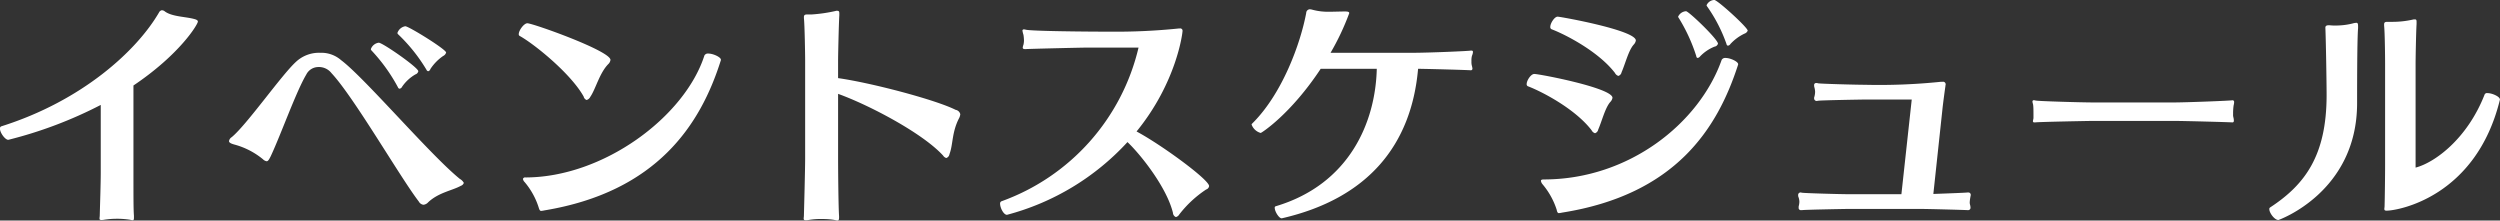 <svg xmlns="http://www.w3.org/2000/svg" width="487.75" height="43.03" viewBox="0 0 487.75 43.03">
  <rect x="0" y="0" width="487.75" height="43.03" fill="#333333" stroke="none"/>
  <defs>
    <style>
      .cls-1 {
        fill: #fff;
        fill-rule: evenodd;
      }
    </style>
  </defs>
  <path id="calendar_title.svg" class="cls-1" d="M327.386,3761.34c-0.1-1.34-.1-3.07-0.1-8.58v-16.89c9.067-6.09,12.569-11.94,12.569-12.47,0-.24-0.24-0.39-0.816-0.53-1.631-.43-4.221-0.43-5.613-1.44a0.943,0.943,0,0,0-.623-0.24,0.781,0.781,0,0,0-.528.43c-4.317,7.44-14.967,17.23-30.75,22.21a0.425,0.425,0,0,0-.288.44c0,0.81,1.008,2.2,1.631,2.2a82.752,82.752,0,0,0,18.038-6.81v13.19c0,2.16-.144,6.48-0.192,8.3,0,0.29-.048.48-0.048,0.67s0.048,0.29.384,0.29a2.471,2.471,0,0,0,.527-0.05,16.731,16.731,0,0,1,4.75-.04c0.383,0.04.623,0.14,0.767,0.14,0.24,0,.288-0.14.288-0.48v-0.34Zm54.9-27.63a0.835,0.835,0,0,0,.576-0.62c0-.72-6.956-5.57-7.723-5.57a1.908,1.908,0,0,0-1.535,1.25,0.367,0.367,0,0,0,.1.24,33.73,33.73,0,0,1,5.181,7.2,0.4,0.4,0,0,0,.336.29,0.7,0.7,0,0,0,.48-0.39A7.99,7.99,0,0,1,382.288,3733.71Zm2.5-.62a0.608,0.608,0,0,0,.432-0.43,9.21,9.21,0,0,1,2.494-2.55,1.064,1.064,0,0,0,.576-0.67c0-.62-7.292-5.13-7.963-5.13a1.963,1.963,0,0,0-1.536,1.3,0.385,0.385,0,0,0,.1.24,32.637,32.637,0,0,1,5.565,6.95A0.466,0.466,0,0,0,384.783,3733.09Zm6.38,22.35a0.909,0.909,0,0,0,.576-0.57,1.918,1.918,0,0,0-.768-0.77c-5.756-4.65-18.565-19.72-23.17-23.17a5.854,5.854,0,0,0-4.078-1.44,6.573,6.573,0,0,0-4.749,1.78c-2.83,2.59-9.594,12.28-12.52,14.68a1.141,1.141,0,0,0-.528.76c0,0.29.336,0.48,1.007,0.67a14.777,14.777,0,0,1,5.613,2.88,1.34,1.34,0,0,0,.72.39c0.287,0,.479-0.34.815-1.01,2.015-4.32,4.941-12.57,6.908-15.88a2.651,2.651,0,0,1,2.3-1.49,3.107,3.107,0,0,1,2.638,1.2c4.366,4.66,13.384,20.3,17.03,25.04a1.2,1.2,0,0,0,.911.63,1.438,1.438,0,0,0,.912-0.48C386.8,3756.74,389.532,3756.36,391.163,3755.44Zm50.728-24.61c0-.48-1.487-1.19-2.447-1.19a0.766,0.766,0,0,0-.767.38c-3.838,11.94-19.669,23.75-34.876,23.79a0.441,0.441,0,0,0-.527.29,1.109,1.109,0,0,0,.335.62,14.421,14.421,0,0,1,2.735,4.95c0.144,0.52.288,0.67,0.479,0.67a4.854,4.854,0,0,0,.624-0.1c22.019-3.64,30.51-16.79,34.444-29.31v-0.1Zm-25.473,7.25c1.055-1.54,1.775-4.61,3.5-6.38a1.372,1.372,0,0,0,.432-0.82c0-1.77-15.16-7.15-16.215-7.15-0.672,0-1.679,1.4-1.679,2.12a0.369,0.369,0,0,0,.144.33c2.734,1.49,9.978,7.29,12.521,11.85a0.919,0.919,0,0,0,.575.67A1.154,1.154,0,0,0,416.418,3738.08Zm48.533,23.31c-0.144-2.16-.192-9.74-0.192-11.46V3737.5c6,2.16,16.454,7.63,20.484,12.04a1.127,1.127,0,0,0,.623.48,0.942,0.942,0,0,0,.624-0.76c0.72-1.88.432-4.23,1.871-7.01a2.161,2.161,0,0,0,.24-0.77,1.123,1.123,0,0,0-.912-0.86c-3.79-1.92-16.214-5.23-22.93-6.19v-3.31c0-1.39.144-7.53,0.24-8.92v-0.38c0-.34-0.048-0.53-0.432-0.53a0.9,0.9,0,0,0-.336.05,29.617,29.617,0,0,1-4.605.67h-0.864c-0.527,0-.671.14-0.671,0.53v0.19c0.144,1.24.24,7.05,0.24,8.34v18.95c0,2.16-.192,9.36-0.24,11.18,0,0.24-.048.48-0.048,0.62,0,0.24.1,0.34,0.383,0.34a2.647,2.647,0,0,0,.576-0.05,13.613,13.613,0,0,1,2.591-.19,14.955,14.955,0,0,1,2.206.14c0.384,0.05.624,0.15,0.816,0.15,0.24,0,.336-0.15.336-0.58v-0.24Zm66.339-36.65a120.559,120.559,0,0,1-13.528.63c-4.365,0-15.3-.1-16.406-0.39a0.9,0.9,0,0,0-.336-0.05,0.24,0.24,0,0,0-.288.29,6.076,6.076,0,0,0,.192.77,7.928,7.928,0,0,1,.1,1.1,3.815,3.815,0,0,1-.1.82,2.484,2.484,0,0,0-.144.57c0,0.15.1,0.29,0.432,0.29h0.144c0.528-.05,10.841-0.29,11.561-0.29h10.458a42.14,42.14,0,0,1-26.768,29.99,0.471,0.471,0,0,0-.24.48c0,0.76.671,2.15,1.343,2.15a48.821,48.821,0,0,0,23.506-14.19c2.447,2.3,7.628,8.73,8.875,13.81a0.92,0.92,0,0,0,.576.82,1.107,1.107,0,0,0,.671-0.53,21.77,21.77,0,0,1,5.229-4.85,0.817,0.817,0,0,0,.576-0.67c0-1.25-9.307-8.06-14.152-10.65,7.819-9.59,8.971-19.19,8.971-19.62a0.444,0.444,0,0,0-.528-0.48H531.29Zm56.895,8.16a0.307,0.307,0,0,0,.336-0.34,4.287,4.287,0,0,0-.144-0.67,3.18,3.18,0,0,1-.048-0.77,3.411,3.411,0,0,1,.1-1.05,2.32,2.32,0,0,0,.192-0.72,0.257,0.257,0,0,0-.288-0.29h-0.144c-0.384.1-8.3,0.43-11.273,0.43H560.841a49.076,49.076,0,0,0,3.646-7.72c0-.24-0.192-0.34-0.816-0.34-1.007,0-2.014.05-2.974,0.05a11.864,11.864,0,0,1-3.358-.38,2.388,2.388,0,0,0-.528-0.1,0.732,0.732,0,0,0-.719.72c-1.1,5.9-4.653,15.78-10.554,21.59a0.242,0.242,0,0,0-.1.19,2.627,2.627,0,0,0,1.775,1.63c0.144,0,5.853-3.65,11.705-12.52H569.86c-0.24,10.27-5.229,22.5-19.717,26.82a0.278,0.278,0,0,0-.191.33c0,0.67.815,2.02,1.343,2.02h0.048c16.934-3.89,25.281-14.44,26.576-29.17,3.262,0.05,9.738.24,10.218,0.29h0.048Zm52.171-1.2c0-.48-1.487-1.2-2.446-1.2a0.768,0.768,0,0,0-.768.38c-4.365,12.33-18.085,23.32-34.683,23.32-0.576,0-.576.19-0.576,0.28a1.329,1.329,0,0,0,.288.63,14.631,14.631,0,0,1,2.782,4.99c0.1,0.53.24,0.67,0.432,0.67a4.854,4.854,0,0,0,.624-0.1c22.115-3.5,30.318-16.36,34.347-28.88v-0.09Zm-27.919,13.48a0.933,0.933,0,0,0,.624-0.72c0.719-1.63,1.343-4.22,2.35-5.37a1.514,1.514,0,0,0,.432-0.82c0-1.92-14.248-4.65-15.255-4.65-0.672,0-1.487,1.29-1.487,1.96a0.419,0.419,0,0,0,.24.44c2.878,1.1,9.258,4.46,12.424,8.58A1.116,1.116,0,0,0,612.437,3745.18Zm4.557-11.18a0.933,0.933,0,0,0,.624-0.72c0.72-1.63,1.343-4.22,2.351-5.37a1.518,1.518,0,0,0,.431-0.82c0-2.01-14.727-4.65-15.255-4.65-0.623,0-1.439,1.29-1.439,2.01a0.456,0.456,0,0,0,.24.44c2.878,1.1,9.211,4.41,12.377,8.53A1.114,1.114,0,0,0,616.994,3734Zm19.429-6.28c0-.87-5.709-6.34-6.237-6.34a1.82,1.82,0,0,0-1.535,1.06,0.159,0.159,0,0,0,.048.14,33.189,33.189,0,0,1,3.5,7.58,0.324,0.324,0,0,0,.288.34,0.9,0.9,0,0,0,.48-0.34,8.06,8.06,0,0,1,2.782-1.87A0.822,0.822,0,0,0,636.423,3727.72Zm5.8-2.55c0-.62-5.9-5.99-6.524-5.99a1.755,1.755,0,0,0-1.487,1,0.249,0.249,0,0,0,.048.2,29.739,29.739,0,0,1,3.838,7.43,0.31,0.31,0,0,0,.288.29,0.724,0.724,0,0,0,.479-0.34,8.941,8.941,0,0,1,2.735-2.01A1,1,0,0,0,642.227,3725.17Zm42.988,35.02a0.464,0.464,0,0,0,.48-0.52,2.361,2.361,0,0,0-.1-0.58,1.474,1.474,0,0,1-.048-0.48,8.029,8.029,0,0,1,.144-1.06c0-.09.048-0.19,0.048-0.28a0.459,0.459,0,0,0-.432-0.53h-0.192c-0.192.05-3.886,0.19-6.668,0.29l1.775-16.55c0.1-1.01.432-3.46,0.576-4.46,0-.15.048-0.24,0.048-0.34a0.5,0.5,0,0,0-.624-0.53H679.89a117.173,117.173,0,0,1-14.871.58c-1.727,0-8.683-.19-9.067-0.29a0.9,0.9,0,0,0-.335-0.05,0.384,0.384,0,0,0-.432.43,1.233,1.233,0,0,0,.048.39,3.494,3.494,0,0,1,.144.91,3.907,3.907,0,0,1-.144.96,0.6,0.6,0,0,0-.048.29,0.5,0.5,0,0,0,.527.52c0.048,0,.144-0.04.24-0.04,0.384-.1,8.491-0.24,9.067-0.24h9.211l-2.015,18.47H662c-1.727,0-8.779-.2-9.163-0.29a2.006,2.006,0,0,1-.24-0.05,0.479,0.479,0,0,0-.527.53,0.789,0.789,0,0,0,.048.33,2.781,2.781,0,0,1,.191.96,3.823,3.823,0,0,1-.143.91v0.24a0.429,0.429,0,0,0,.479.48h0.192c0.384-.09,8.587-0.24,9.163-0.24h13.768c1.631,0,8.922.2,9.354,0.24h0.1Zm51.574-17.12c0.24,0,.288-0.15.288-0.39a2.775,2.775,0,0,0-.1-0.62,2.006,2.006,0,0,1-.048-0.62,10.8,10.8,0,0,1,.1-1.68,2.774,2.774,0,0,0,.1-0.63,0.339,0.339,0,0,0-.24-0.38h-0.1c-0.384.1-9.114,0.43-11.513,0.43H709.685c-2.111,0-10.793-.24-11.321-0.38a0.587,0.587,0,0,0-.288-0.05,0.24,0.24,0,0,0-.288.29c0,0.19.144,0.53,0.144,0.77,0.048,0.38.048,1.24,0.048,1.82v0.57c0,0.2-.1.44-0.1,0.58a0.24,0.24,0,0,0,.288.29h0.192c0.528-.1,10.6-0.29,11.321-0.29h15.591c2.015,0,10.89.24,11.465,0.29h0.048Zm52.2-4.46c0-.58-1.535-1.25-2.4-1.25a0.523,0.523,0,0,0-.576.24c-3.406,8.73-9.786,13.33-13.48,14.29v-20.24c0-1.39.1-6.38,0.192-7.77v-0.43c0-.34-0.048-0.48-0.336-0.48a1.419,1.419,0,0,0-.384.04,18.077,18.077,0,0,1-4.221.44h-0.768c-0.48,0-.624.14-0.624,0.52v0.24c0.144,1.25.192,6.1,0.192,7.39v19.72c0,2.16-.048,6.19-0.1,8.01,0,0.29-.048.48-0.048,0.62,0,0.24.1,0.34,0.432,0.34,2.207,0,17.462-2.64,22.115-21.64v-0.04Zm-27.68-14.35c0-.48-0.1-0.62-0.335-0.62a3.177,3.177,0,0,0-.768.14,13.685,13.685,0,0,1-3.31.39,7.8,7.8,0,0,1-1.1-.05h-0.24c-0.576,0-.624.29-0.624,0.48,0.1,2.25.24,10.6,0.24,13.14,0,11.85-4.269,17.51-11.033,21.93a0.358,0.358,0,0,0-.144.33c0,0.72,1.007,2.11,1.775,2.11,0.048,0,15.351-5.42,15.351-22.78,0-2.69,0-12.43.191-14.64v-0.43Z" transform="translate(-301.25 -3719.19)"/>
</svg>
